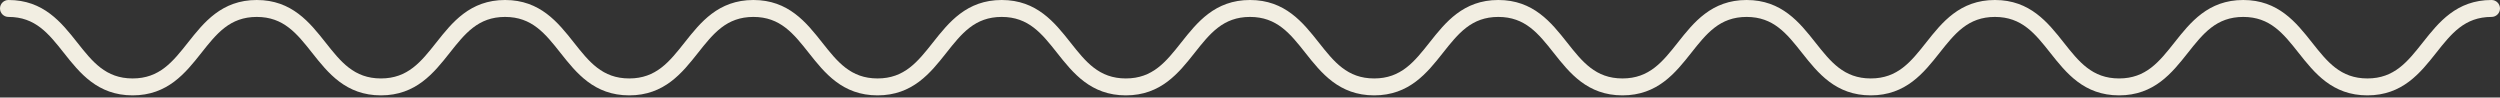 <?xml version="1.0" encoding="UTF-8"?> <svg xmlns="http://www.w3.org/2000/svg" width="692" height="27" viewBox="0 0 692 27" fill="none"><rect x="0" y="0" width="692" height="27" fill="#333333" stroke="none"/><g clip-path="url(#clip0_33_150)"><path d="M655.292 26.398C645.568 26.398 640.629 20.158 636.272 14.653C632.039 9.303 628.385 4.685 620.926 4.685C613.467 4.685 609.813 9.306 605.58 14.653C601.224 20.158 596.285 26.398 586.56 26.398C576.836 26.398 571.897 20.158 567.54 14.653C563.307 9.306 559.653 4.685 552.195 4.685C544.736 4.685 541.082 9.306 536.849 14.653C532.492 20.158 527.553 26.398 517.829 26.398C508.105 26.398 503.166 20.158 498.809 14.653C494.576 9.306 490.922 4.685 483.463 4.685C476.004 4.685 472.35 9.306 468.117 14.653C463.76 20.158 458.821 26.398 449.097 26.398C439.373 26.398 434.434 20.158 430.077 14.653C425.844 9.306 422.19 4.685 414.732 4.685C407.273 4.685 403.619 9.306 399.386 14.653C395.029 20.158 390.09 26.398 380.366 26.398C370.642 26.398 365.703 20.158 361.346 14.653C357.113 9.306 353.459 4.685 346 4.685C338.541 4.685 334.887 9.306 330.654 14.653C326.297 20.158 321.358 26.398 311.634 26.398C301.91 26.398 296.971 20.158 292.614 14.653C288.381 9.306 284.727 4.685 277.268 4.685C269.81 4.685 266.156 9.306 261.923 14.653C257.566 20.158 252.627 26.398 242.903 26.398C233.179 26.398 228.24 20.158 223.883 14.653C219.65 9.306 215.996 4.685 208.537 4.685C201.078 4.685 197.424 9.306 193.191 14.653C188.834 20.158 183.895 26.398 174.171 26.398C164.447 26.398 159.508 20.158 155.151 14.653C150.918 9.306 147.264 4.685 139.805 4.685C132.347 4.685 128.693 9.306 124.46 14.653C120.103 20.158 115.164 26.398 105.44 26.398C95.716 26.398 90.776 20.158 86.42 14.653C82.187 9.306 78.533 4.685 71.074 4.685C63.615 4.685 59.961 9.306 55.728 14.653C51.371 20.158 46.432 26.398 36.708 26.398C26.984 26.398 22.045 20.158 17.688 14.653C13.455 9.306 9.801 4.685 2.342 4.685C1.047 4.685 0 3.637 0 2.342C0 1.047 1.047 0 2.342 0C12.066 0 17.006 6.241 21.362 11.745C25.595 17.093 29.249 21.714 36.708 21.714C44.167 21.714 47.821 17.093 52.054 11.745C56.411 6.241 61.346 0 71.074 0C80.801 0 85.737 6.241 90.094 11.745C94.327 17.093 97.981 21.714 105.44 21.714C112.898 21.714 116.552 17.093 120.785 11.745C125.142 6.241 130.081 0 139.805 0C149.53 0 154.469 6.241 158.825 11.745C163.058 17.096 166.712 21.714 174.171 21.714C181.63 21.714 185.284 17.093 189.517 11.745C193.874 6.241 198.813 0 208.537 0C218.261 0 223.2 6.241 227.557 11.745C231.79 17.096 235.444 21.714 242.903 21.714C250.361 21.714 254.016 17.093 258.249 11.745C262.605 6.241 267.544 0 277.268 0C286.993 0 291.932 6.241 296.288 11.745C300.521 17.093 304.175 21.714 311.634 21.714C319.093 21.714 322.747 17.093 326.98 11.745C331.337 6.241 336.276 0 346 0C355.724 0 360.663 6.241 365.02 11.745C369.253 17.096 372.907 21.714 380.366 21.714C387.824 21.714 391.479 17.093 395.712 11.745C400.068 6.241 405.007 0 414.732 0C424.456 0 429.395 6.241 433.751 11.745C437.984 17.096 441.639 21.714 449.097 21.714C456.556 21.714 460.21 17.093 464.443 11.745C468.8 6.241 473.739 0 483.463 0C493.187 0 498.126 6.241 502.483 11.745C506.716 17.093 510.37 21.714 517.829 21.714C525.288 21.714 528.942 17.093 533.175 11.745C537.531 6.241 542.47 0 552.195 0C561.919 0 566.858 6.241 571.215 11.745C575.448 17.096 579.102 21.714 586.56 21.714C594.019 21.714 597.673 17.093 601.906 11.745C606.263 6.241 611.202 0 620.926 0C630.65 0 635.589 6.241 639.946 11.745C644.179 17.093 647.833 21.714 655.292 21.714C662.751 21.714 666.405 17.093 670.638 11.745C674.994 6.241 679.934 0 689.658 0C690.953 0 692 1.047 692 2.342C692 3.637 690.953 4.685 689.658 4.685C682.199 4.685 678.545 9.306 674.312 14.653C669.955 20.158 665.016 26.398 655.292 26.398Z" fill="#F2EEE2"></path></g><defs><clipPath id="clip0_33_150"><rect width="692" height="26.398" fill="white"></rect></clipPath></defs></svg> 